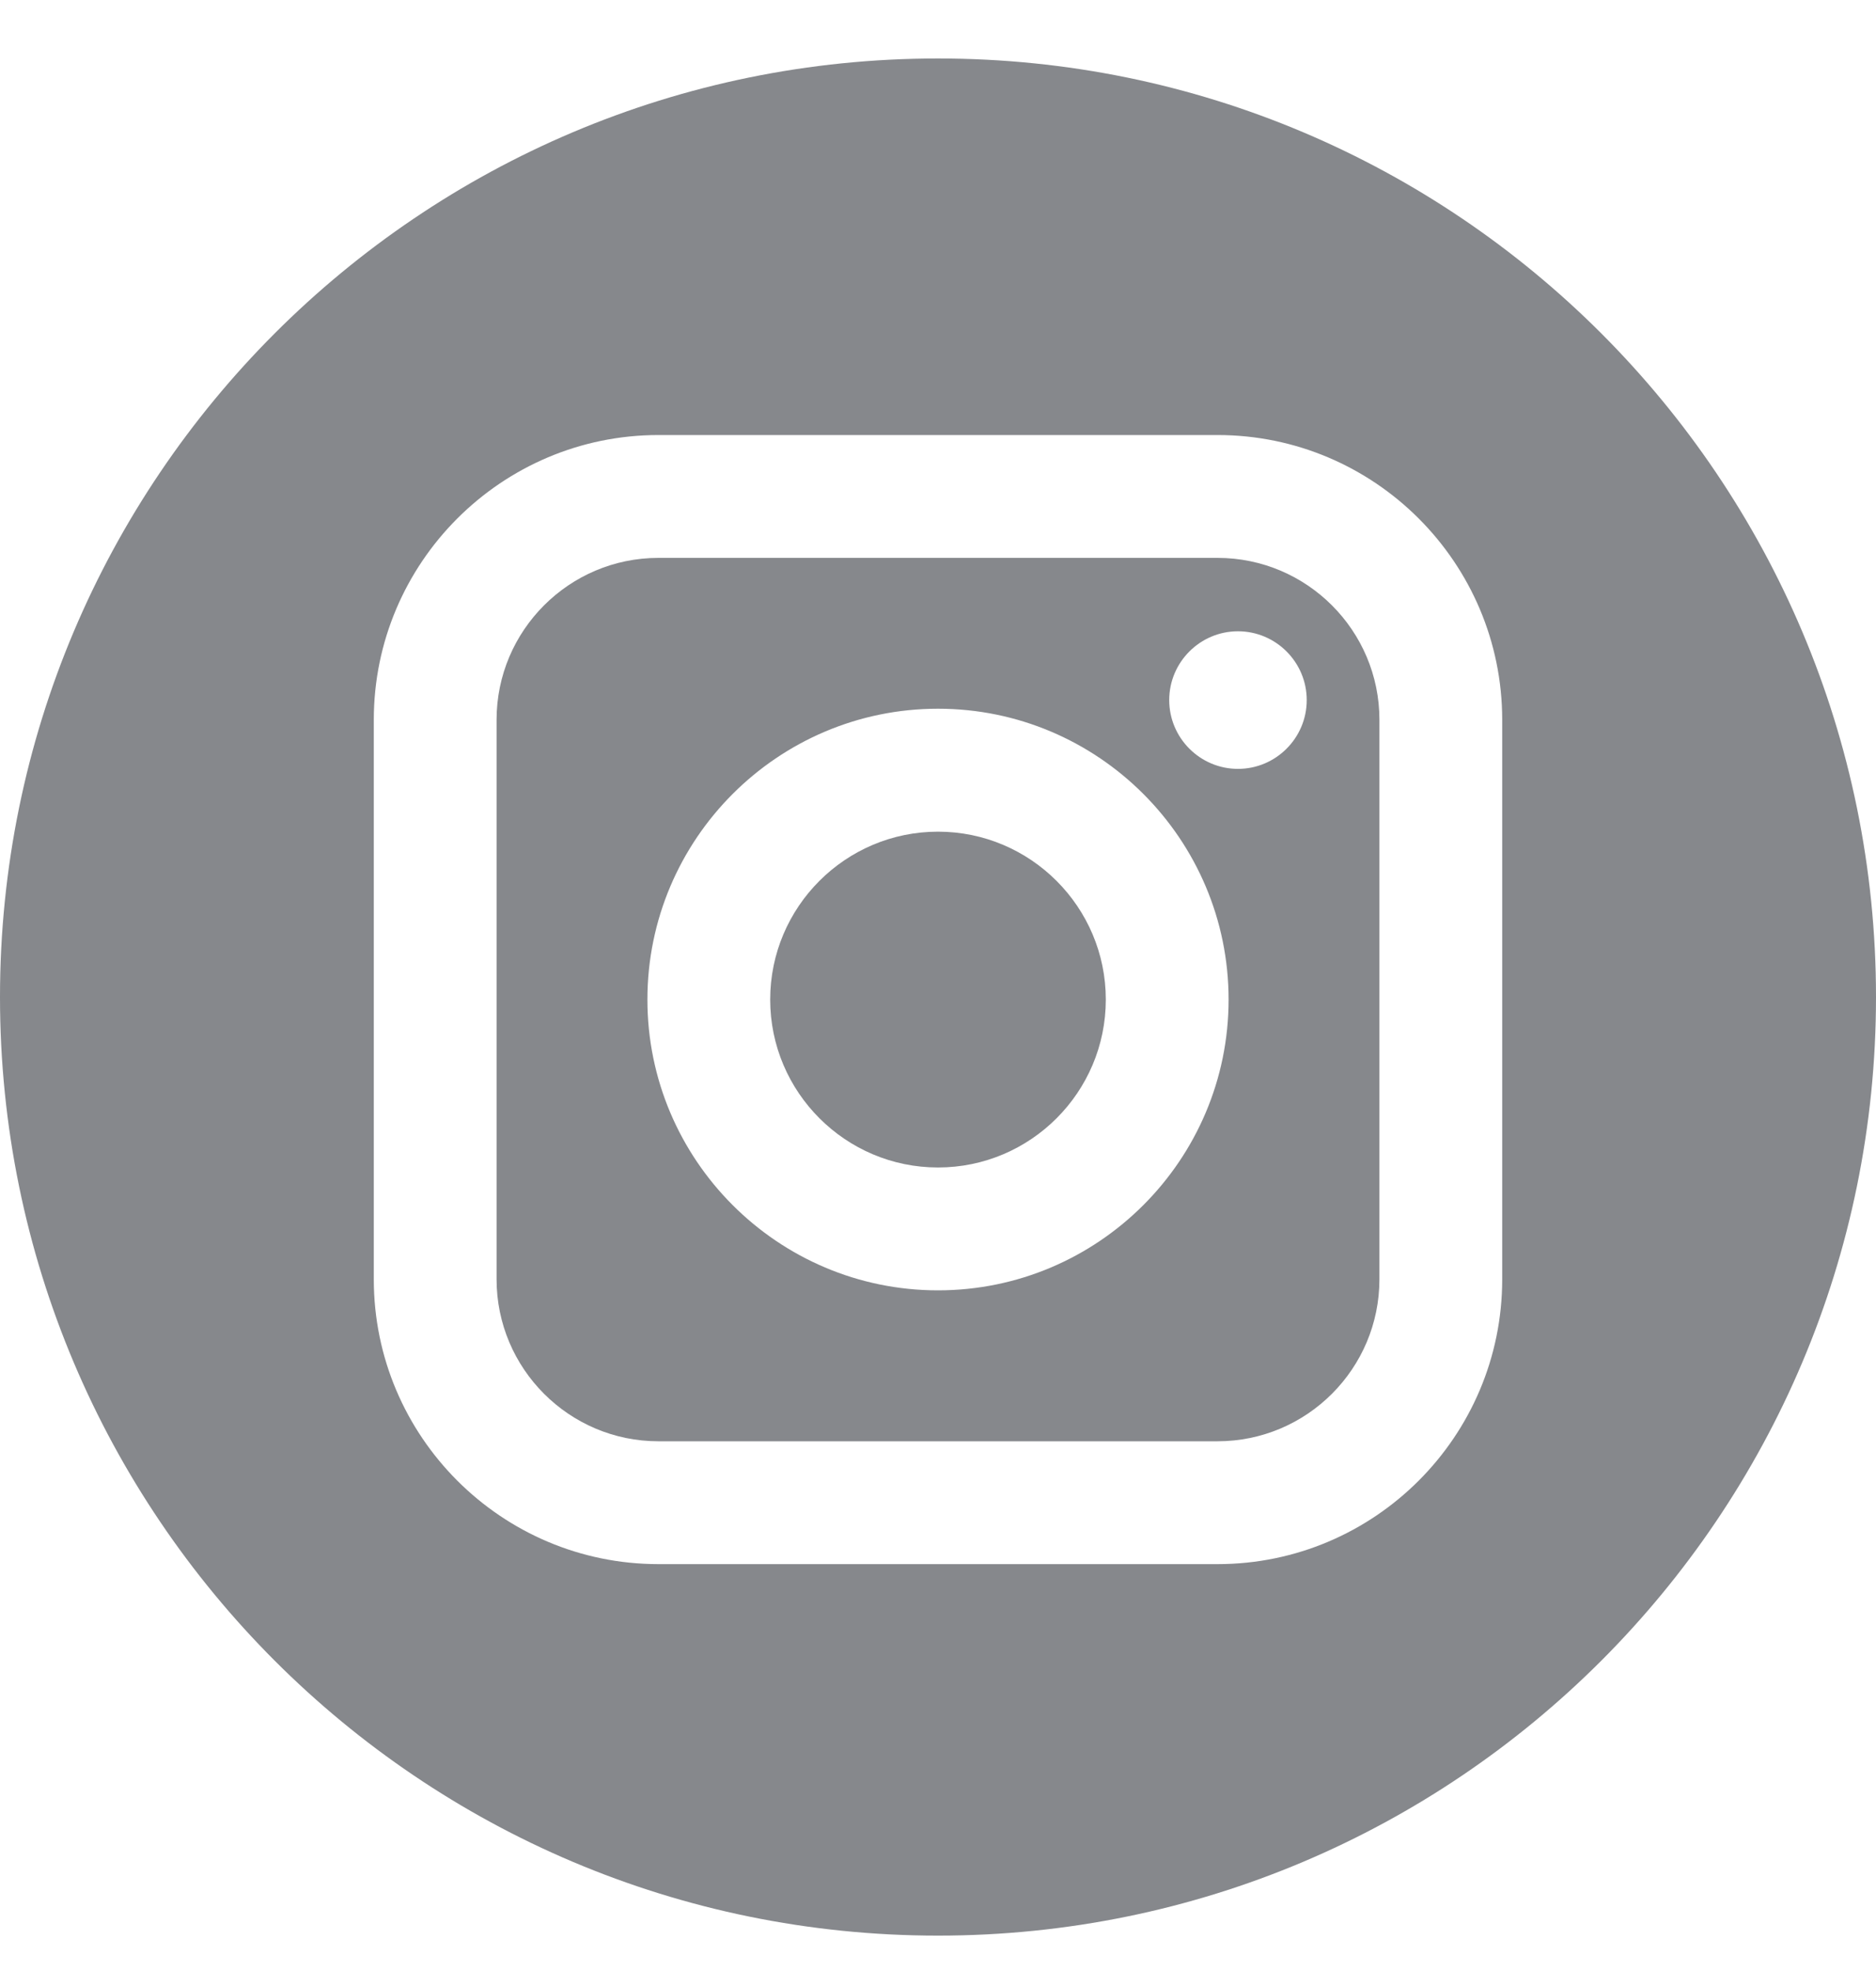 <svg width="20" height="21" viewBox="0 0 20 21" fill="none" xmlns="http://www.w3.org/2000/svg">
<path d="M12.98 5.944H7.019C6.068 5.944 5.294 6.718 5.294 7.669V13.63C5.294 14.582 6.068 15.356 7.019 15.356H12.98C13.932 15.356 14.706 14.582 14.706 13.63V7.669C14.706 6.718 13.932 5.944 12.98 5.944ZM10 13.748C8.292 13.748 6.902 12.358 6.902 10.65C6.902 8.941 8.292 7.551 10 7.551C11.709 7.551 13.098 8.941 13.098 10.65C13.098 12.358 11.708 13.748 10 13.748ZM13.198 8.192C12.794 8.192 12.465 7.863 12.465 7.459C12.465 7.055 12.794 6.726 13.198 6.726C13.602 6.726 13.931 7.055 13.931 7.459C13.931 7.863 13.602 8.192 13.198 8.192Z" fill="#86888C"/>
<path d="M10 8.861C9.014 8.861 8.211 9.663 8.211 10.65C8.211 11.636 9.014 12.439 10 12.439C10.987 12.439 11.789 11.636 11.789 10.65C11.789 9.664 10.986 8.861 10 8.861Z" fill="#86888C"/>
<path d="M10 0.623C4.477 0.623 0 5.1 0 10.623C0 16.146 4.477 20.623 10 20.623C15.523 20.623 20 16.146 20 10.623C20 5.1 15.523 0.623 10 0.623ZM16.015 13.63C16.015 15.304 14.654 16.665 12.98 16.665H7.02C5.346 16.665 3.985 15.304 3.985 13.63V7.67C3.985 5.996 5.346 4.635 7.02 4.635H12.98C14.654 4.635 16.015 5.996 16.015 7.67V13.63Z" fill="#86888C"/>
</svg>
